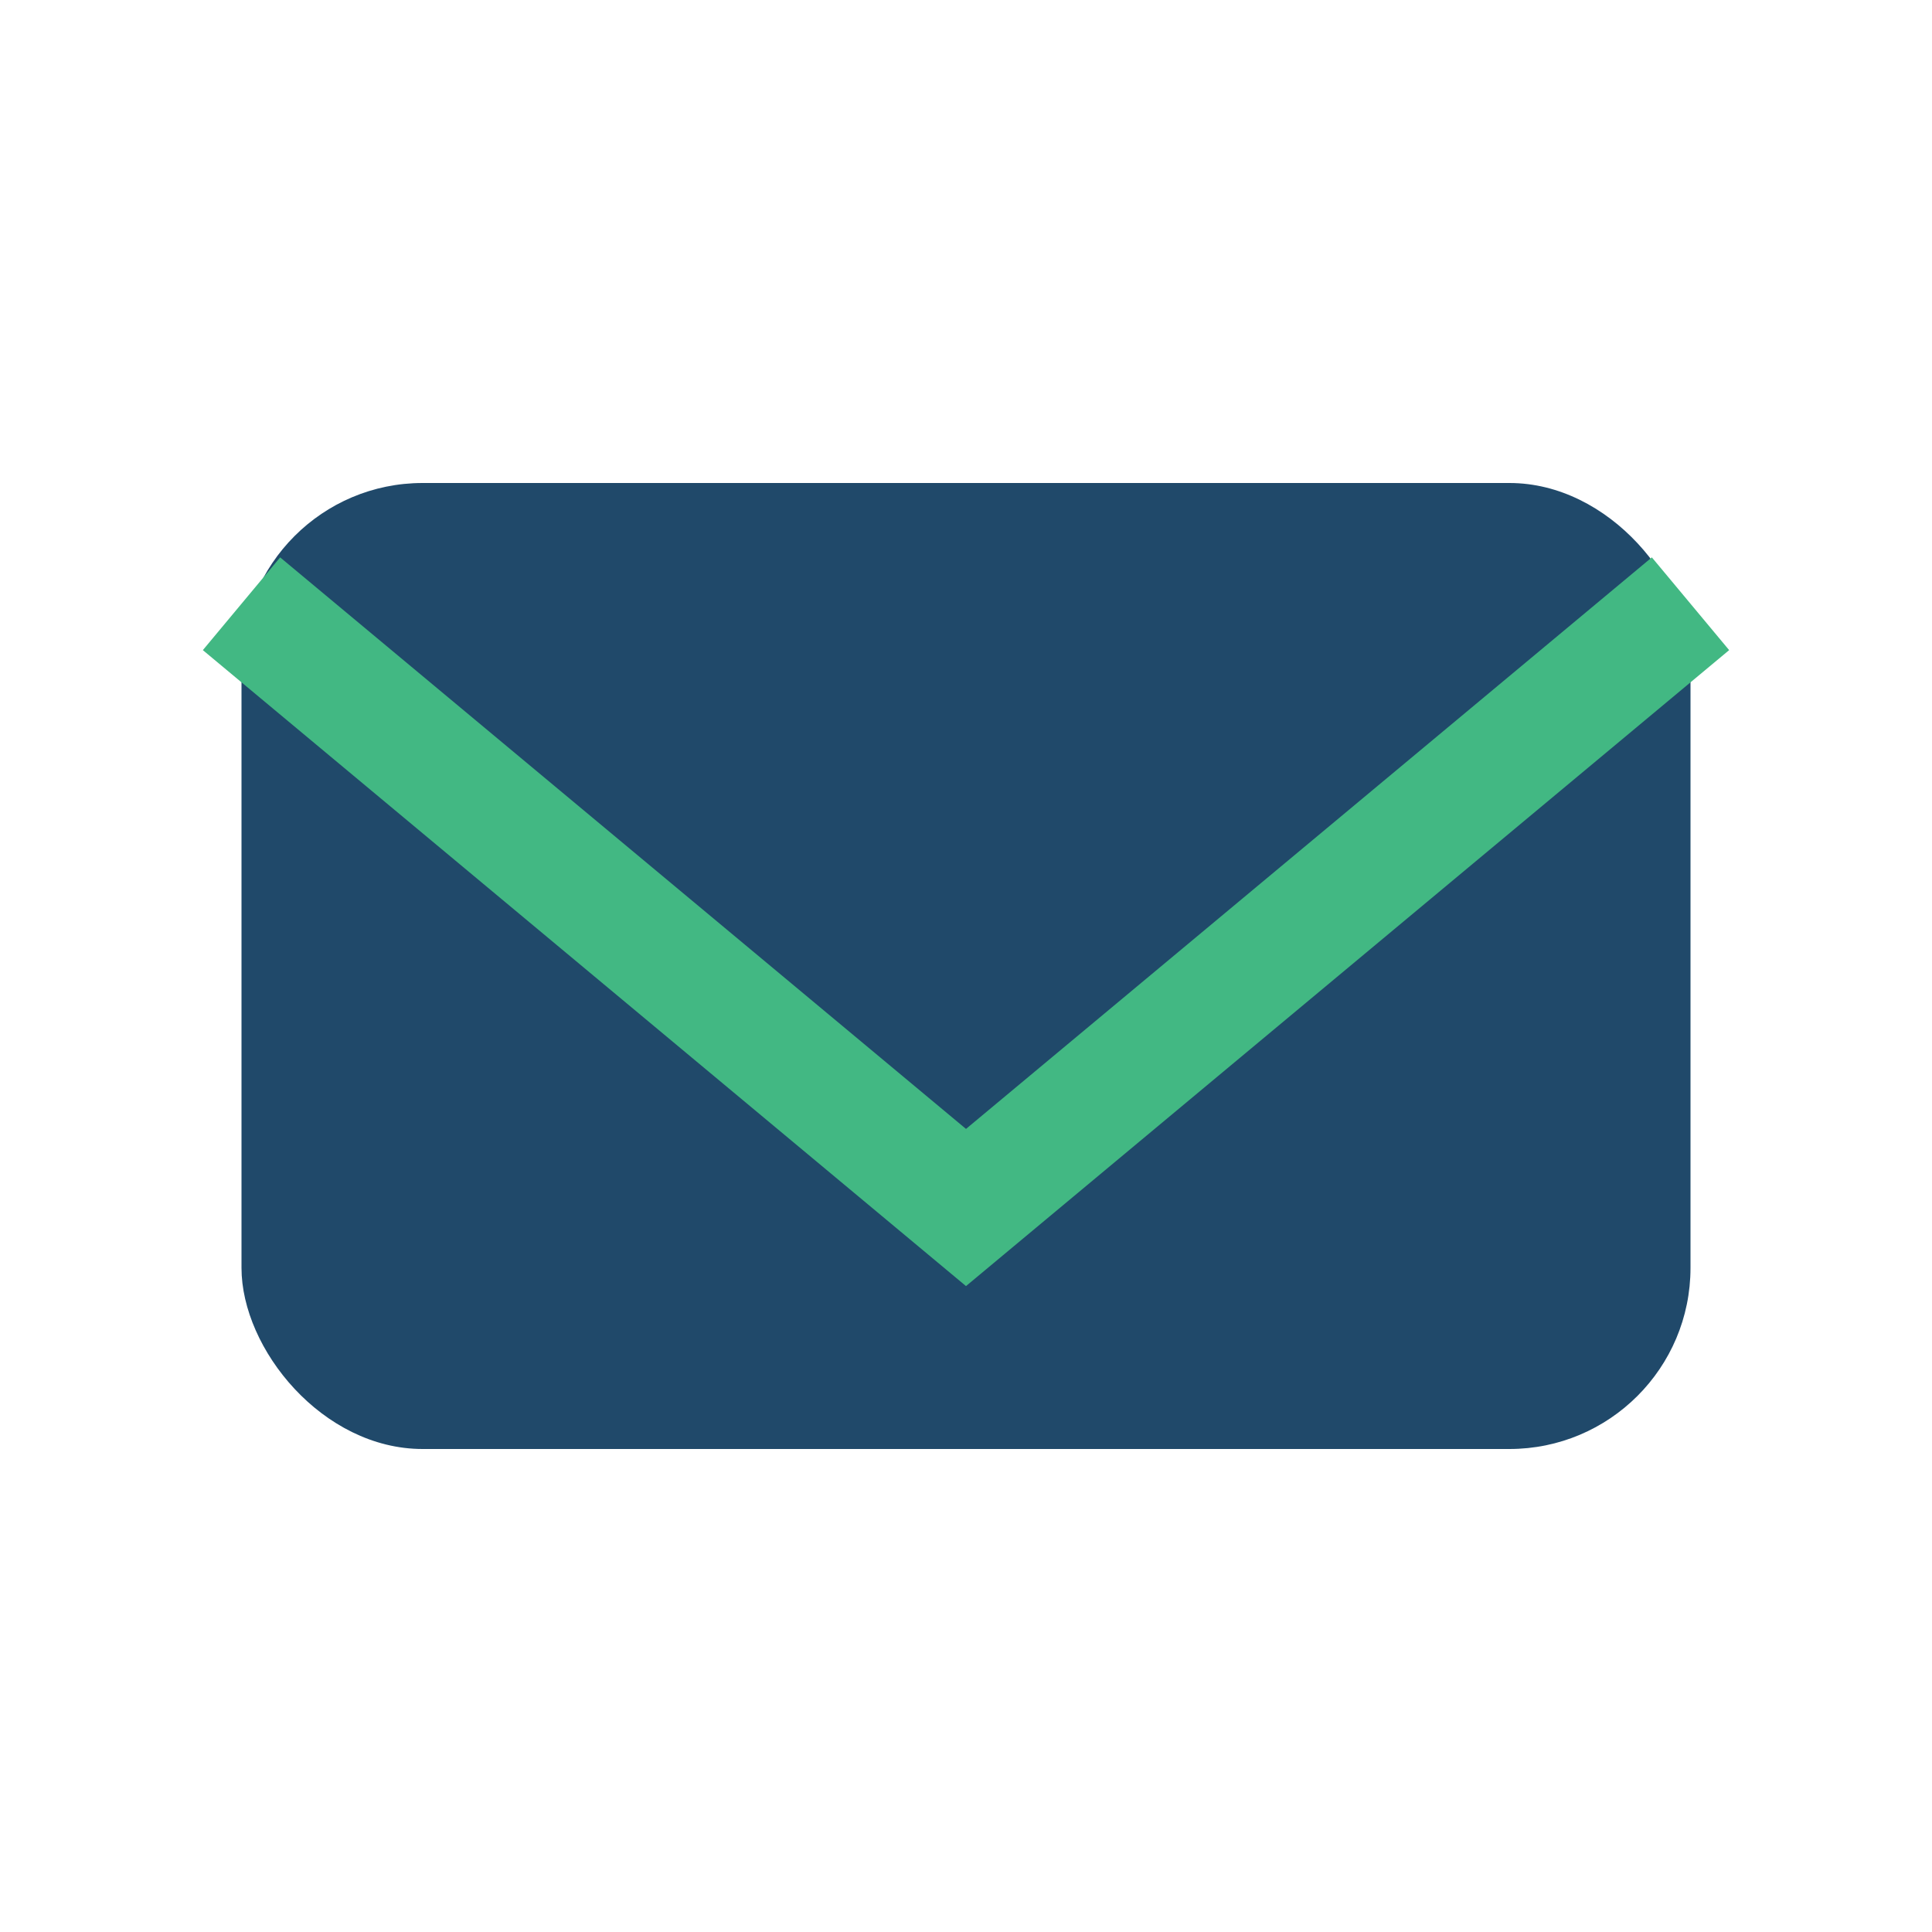 <?xml version="1.0" encoding="UTF-8"?>
<svg xmlns="http://www.w3.org/2000/svg" width="32" height="32" viewBox="0 0 32 32"><rect x="4" y="8" width="24" height="16" rx="3" fill="#20496A"/><path d="M4 10l12 10 12-10" fill="none" stroke="#42B883" stroke-width="2"/></svg>